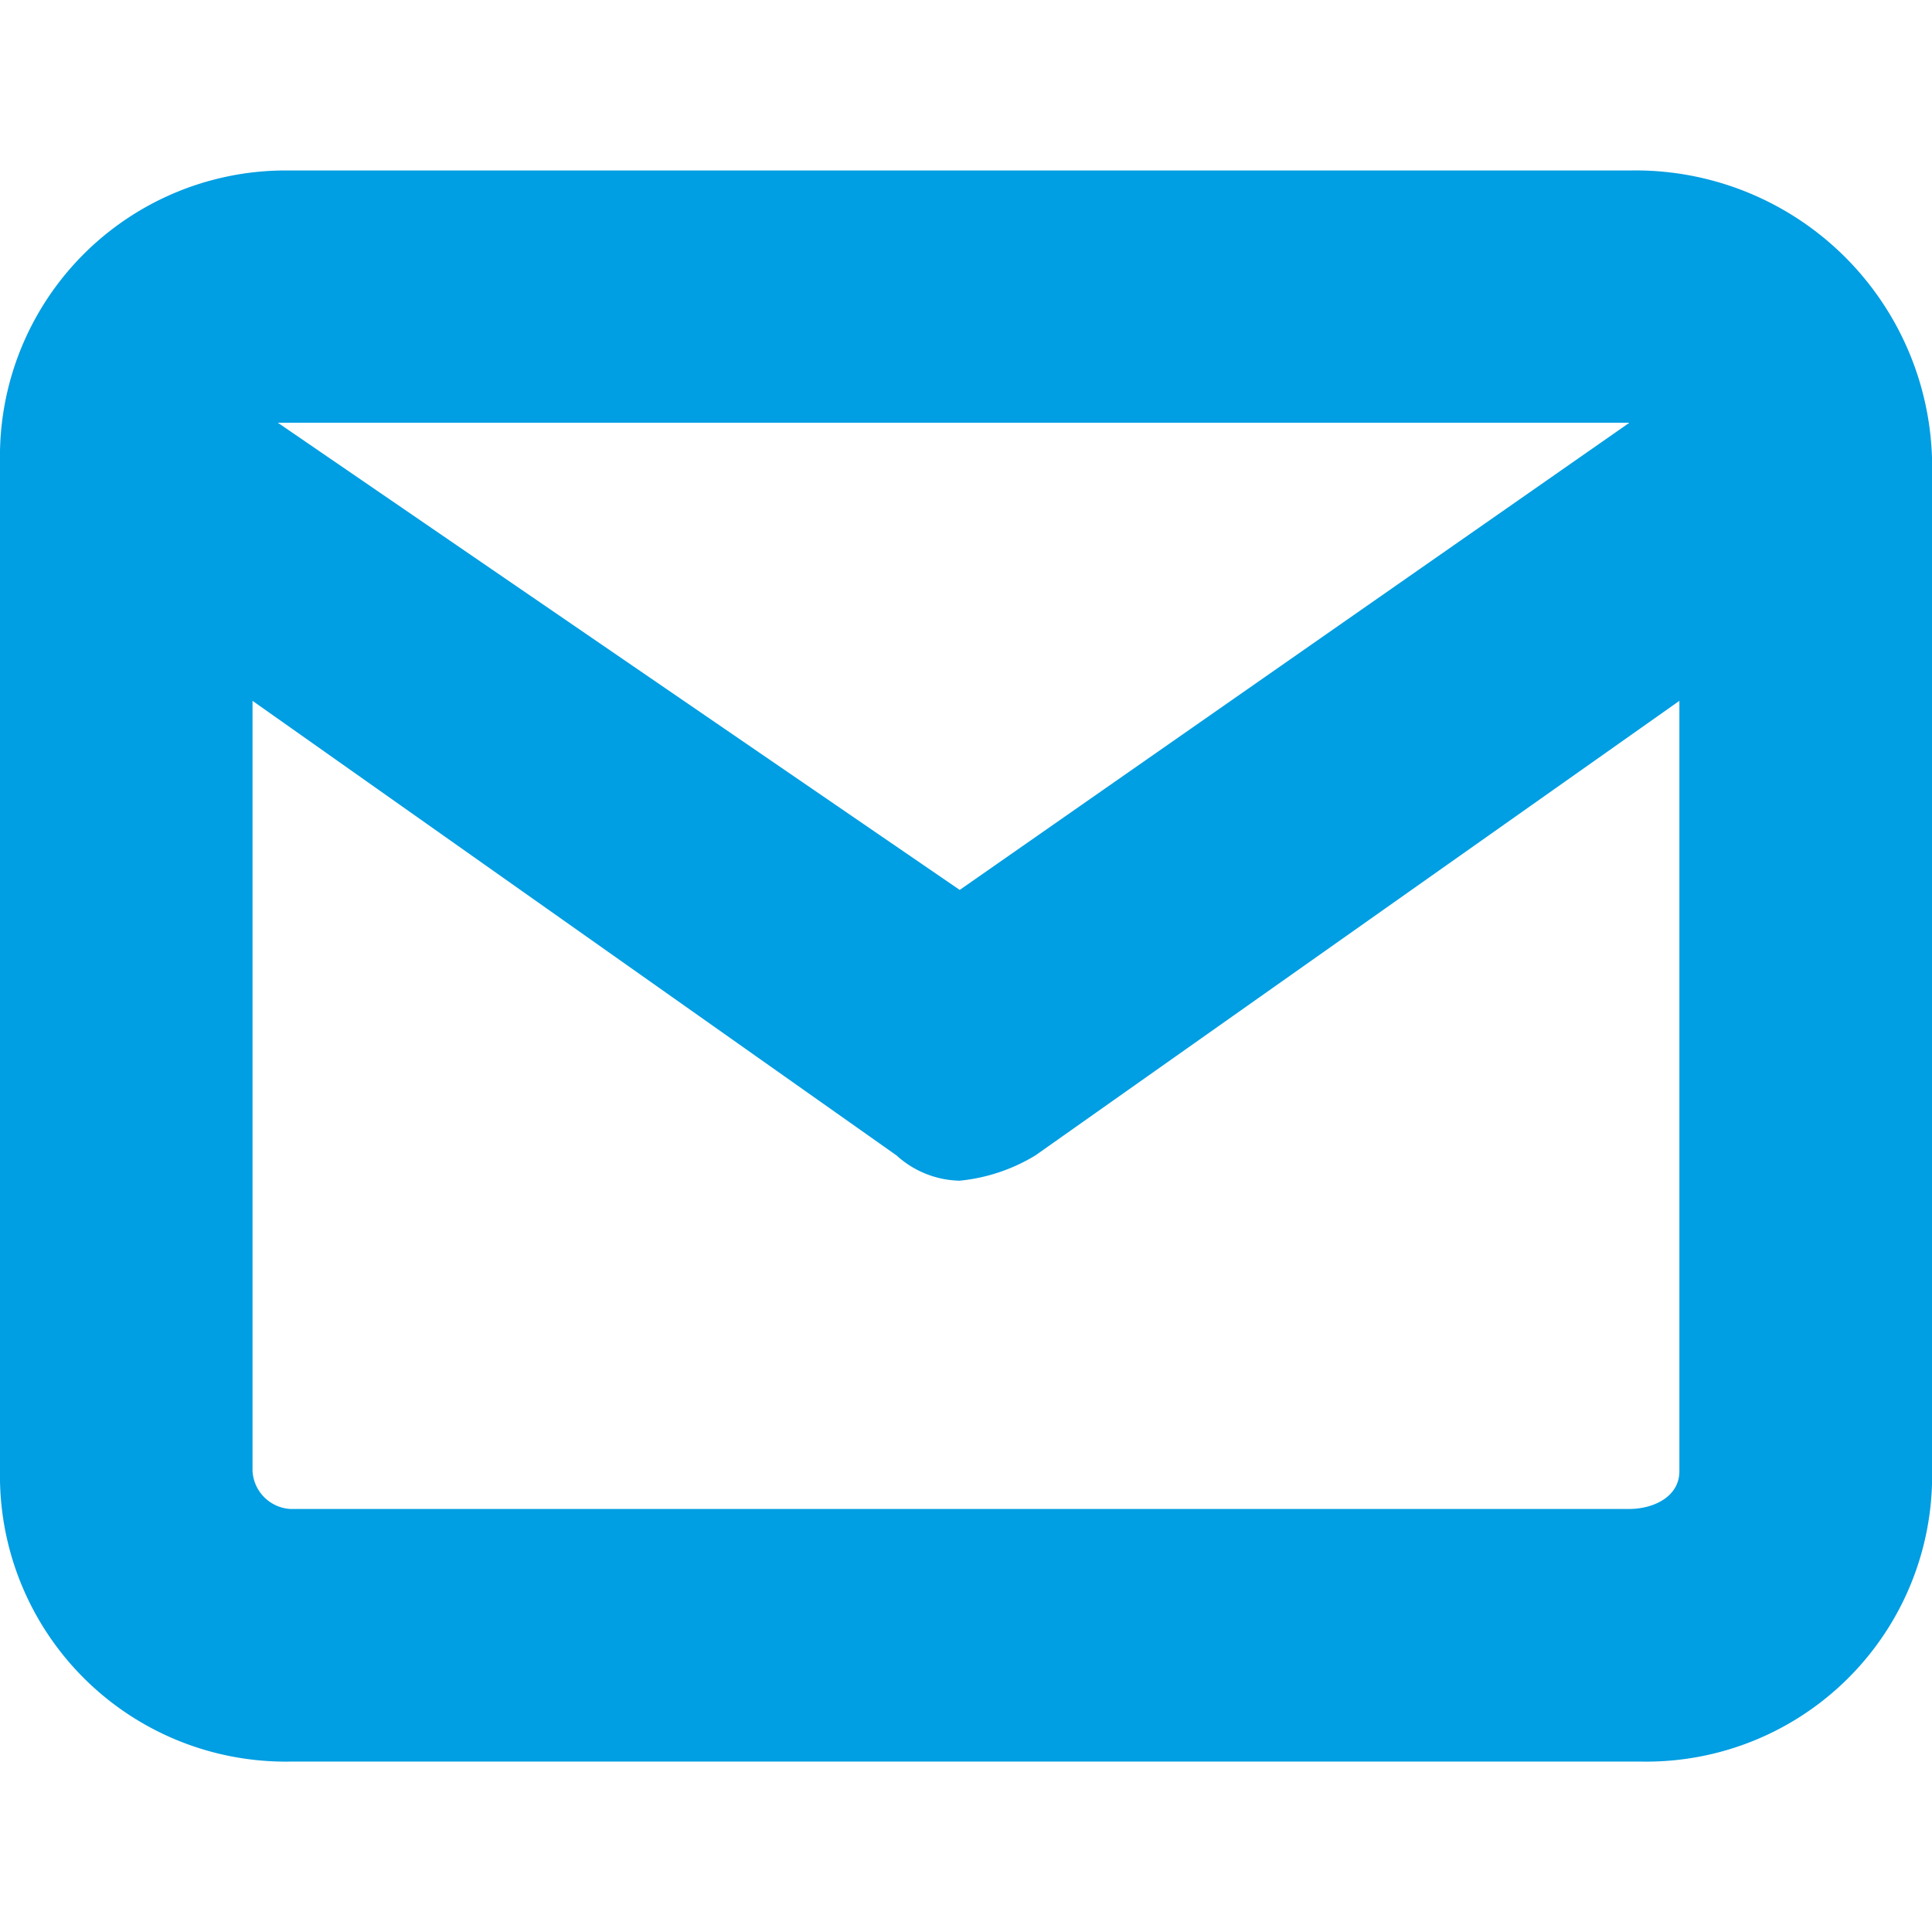 <svg xmlns="http://www.w3.org/2000/svg" xmlns:xlink="http://www.w3.org/1999/xlink" width="24" height="24" viewBox="0 0 24 24"><defs><style>.a{fill:#fff;}.b{clip-path:url(#a);}.c{fill:#009ee2;}</style><clipPath id="a"><rect class="a" width="24" height="24" transform="translate(650 4983)"/></clipPath></defs><g class="b" transform="translate(-650 -4983)"><path class="c" d="M20.863,2.667H4.235A3.55,3.55,0,0,0,.627,6.275V18.824a3.55,3.55,0,0,0,3.608,3.608H21.02a3.55,3.55,0,0,0,3.608-3.608V6.275A3.684,3.684,0,0,0,20.863,2.667Zm0,3.137h0l-8.314,5.8L4.078,5.8H20.863Zm0,13.49H4.235a.5.5,0,0,1-.471-.471V9.255l8,5.647a1.2,1.2,0,0,0,.784.314,2.23,2.23,0,0,0,.941-.314l8-5.647v9.569C21.49,19.137,21.176,19.294,20.863,19.294Z" transform="translate(649.373 4982.451)"/></g></svg>